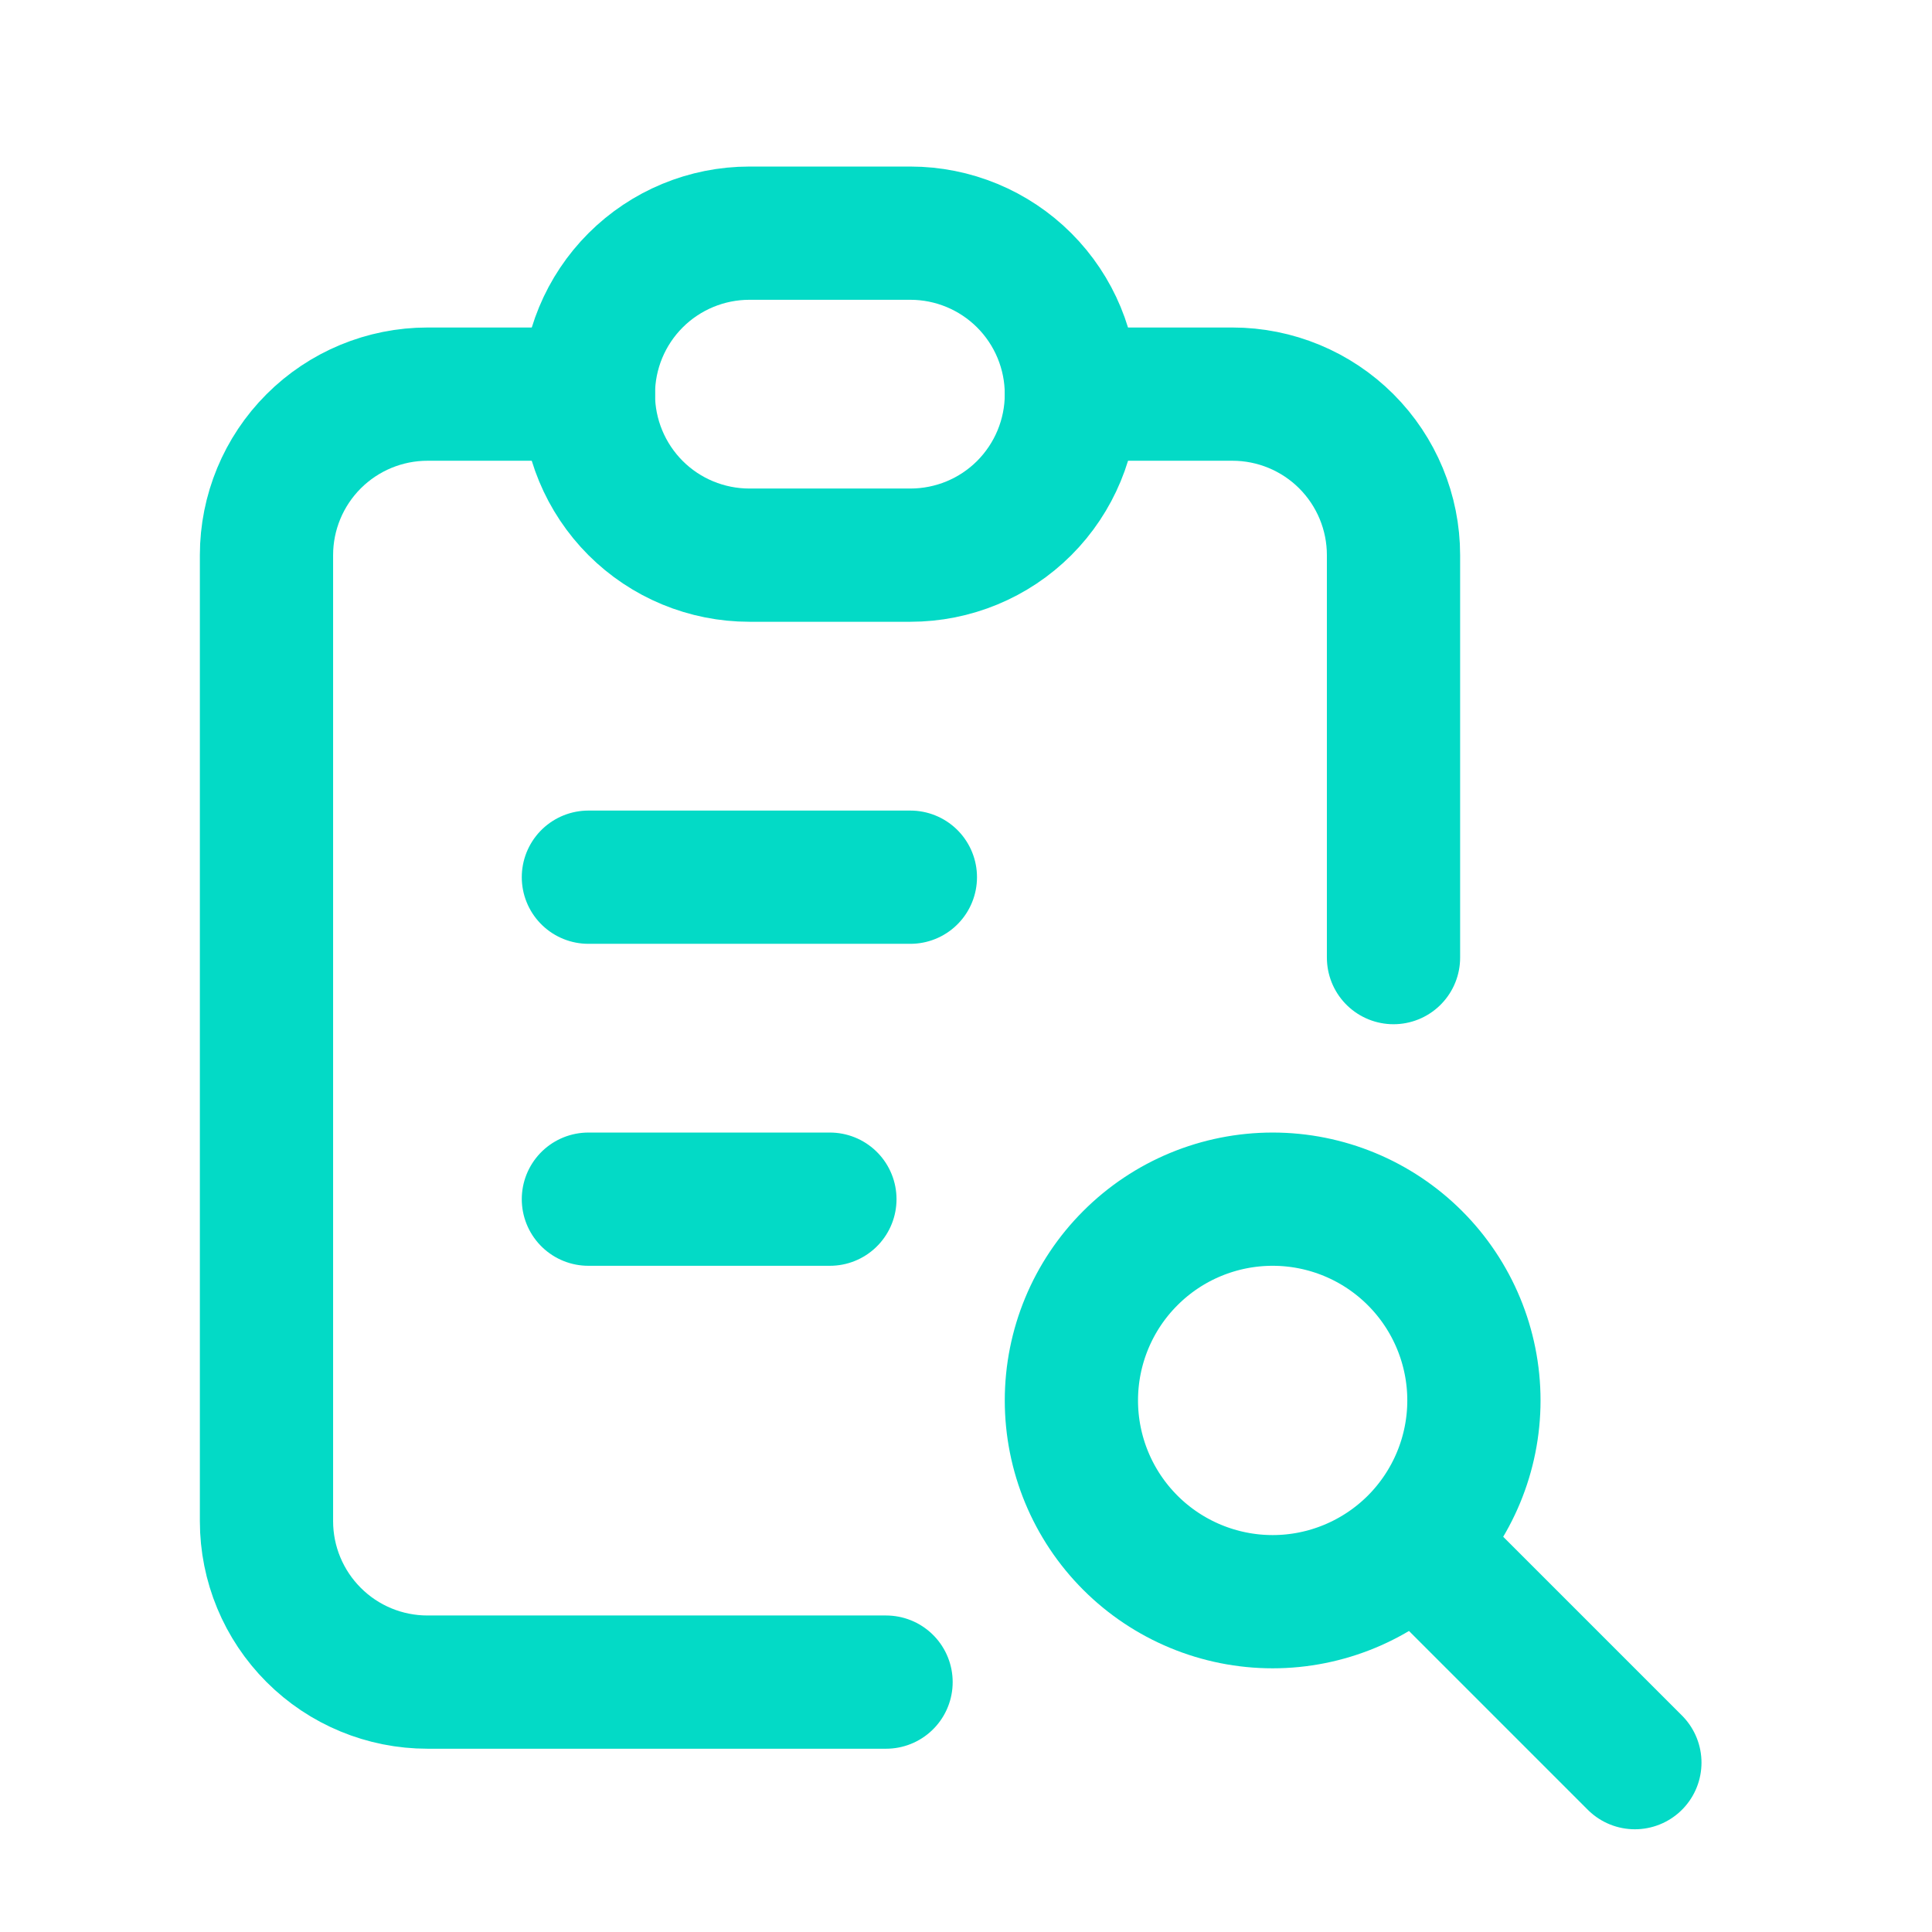 <svg width="29" height="29" viewBox="0 0 29 29" fill="none" xmlns="http://www.w3.org/2000/svg">
<path d="M8.833 5.916H6.417C5.776 5.916 5.161 6.171 4.708 6.624C4.255 7.077 4 7.692 4 8.333V22.833C4 23.474 4.255 24.088 4.708 24.541C5.161 24.995 5.776 25.249 6.417 25.249H13.3M20.917 14.374V8.333C20.917 7.692 20.662 7.077 20.209 6.624C19.756 6.171 19.141 5.916 18.5 5.916H16.083" stroke="#03DAC6" stroke-width="2" stroke-linecap="round" stroke-linejoin="round"/>
<path d="M8.832 13.167H13.665M8.832 18H12.457M21.52 23.438L24.54 26.458M8.832 5.917C8.832 5.276 9.087 4.661 9.54 4.208C9.993 3.755 10.608 3.5 11.249 3.5H13.665C14.306 3.5 14.921 3.755 15.374 4.208C15.827 4.661 16.082 5.276 16.082 5.917C16.082 6.558 15.827 7.172 15.374 7.626C14.921 8.079 14.306 8.333 13.665 8.333H11.249C10.608 8.333 9.993 8.079 9.54 7.626C9.087 7.172 8.832 6.558 8.832 5.917ZM16.082 21.021C16.082 21.822 16.4 22.59 16.967 23.157C17.533 23.723 18.302 24.042 19.103 24.042C19.904 24.042 20.672 23.723 21.239 23.157C21.805 22.59 22.124 21.822 22.124 21.021C22.124 20.22 21.805 19.451 21.239 18.885C20.672 18.318 19.904 18 19.103 18C18.302 18 17.533 18.318 16.967 18.885C16.4 19.451 16.082 20.22 16.082 21.021Z" stroke="#03DAC6" stroke-width="2" stroke-linecap="round" stroke-linejoin="round"/>
</svg>
